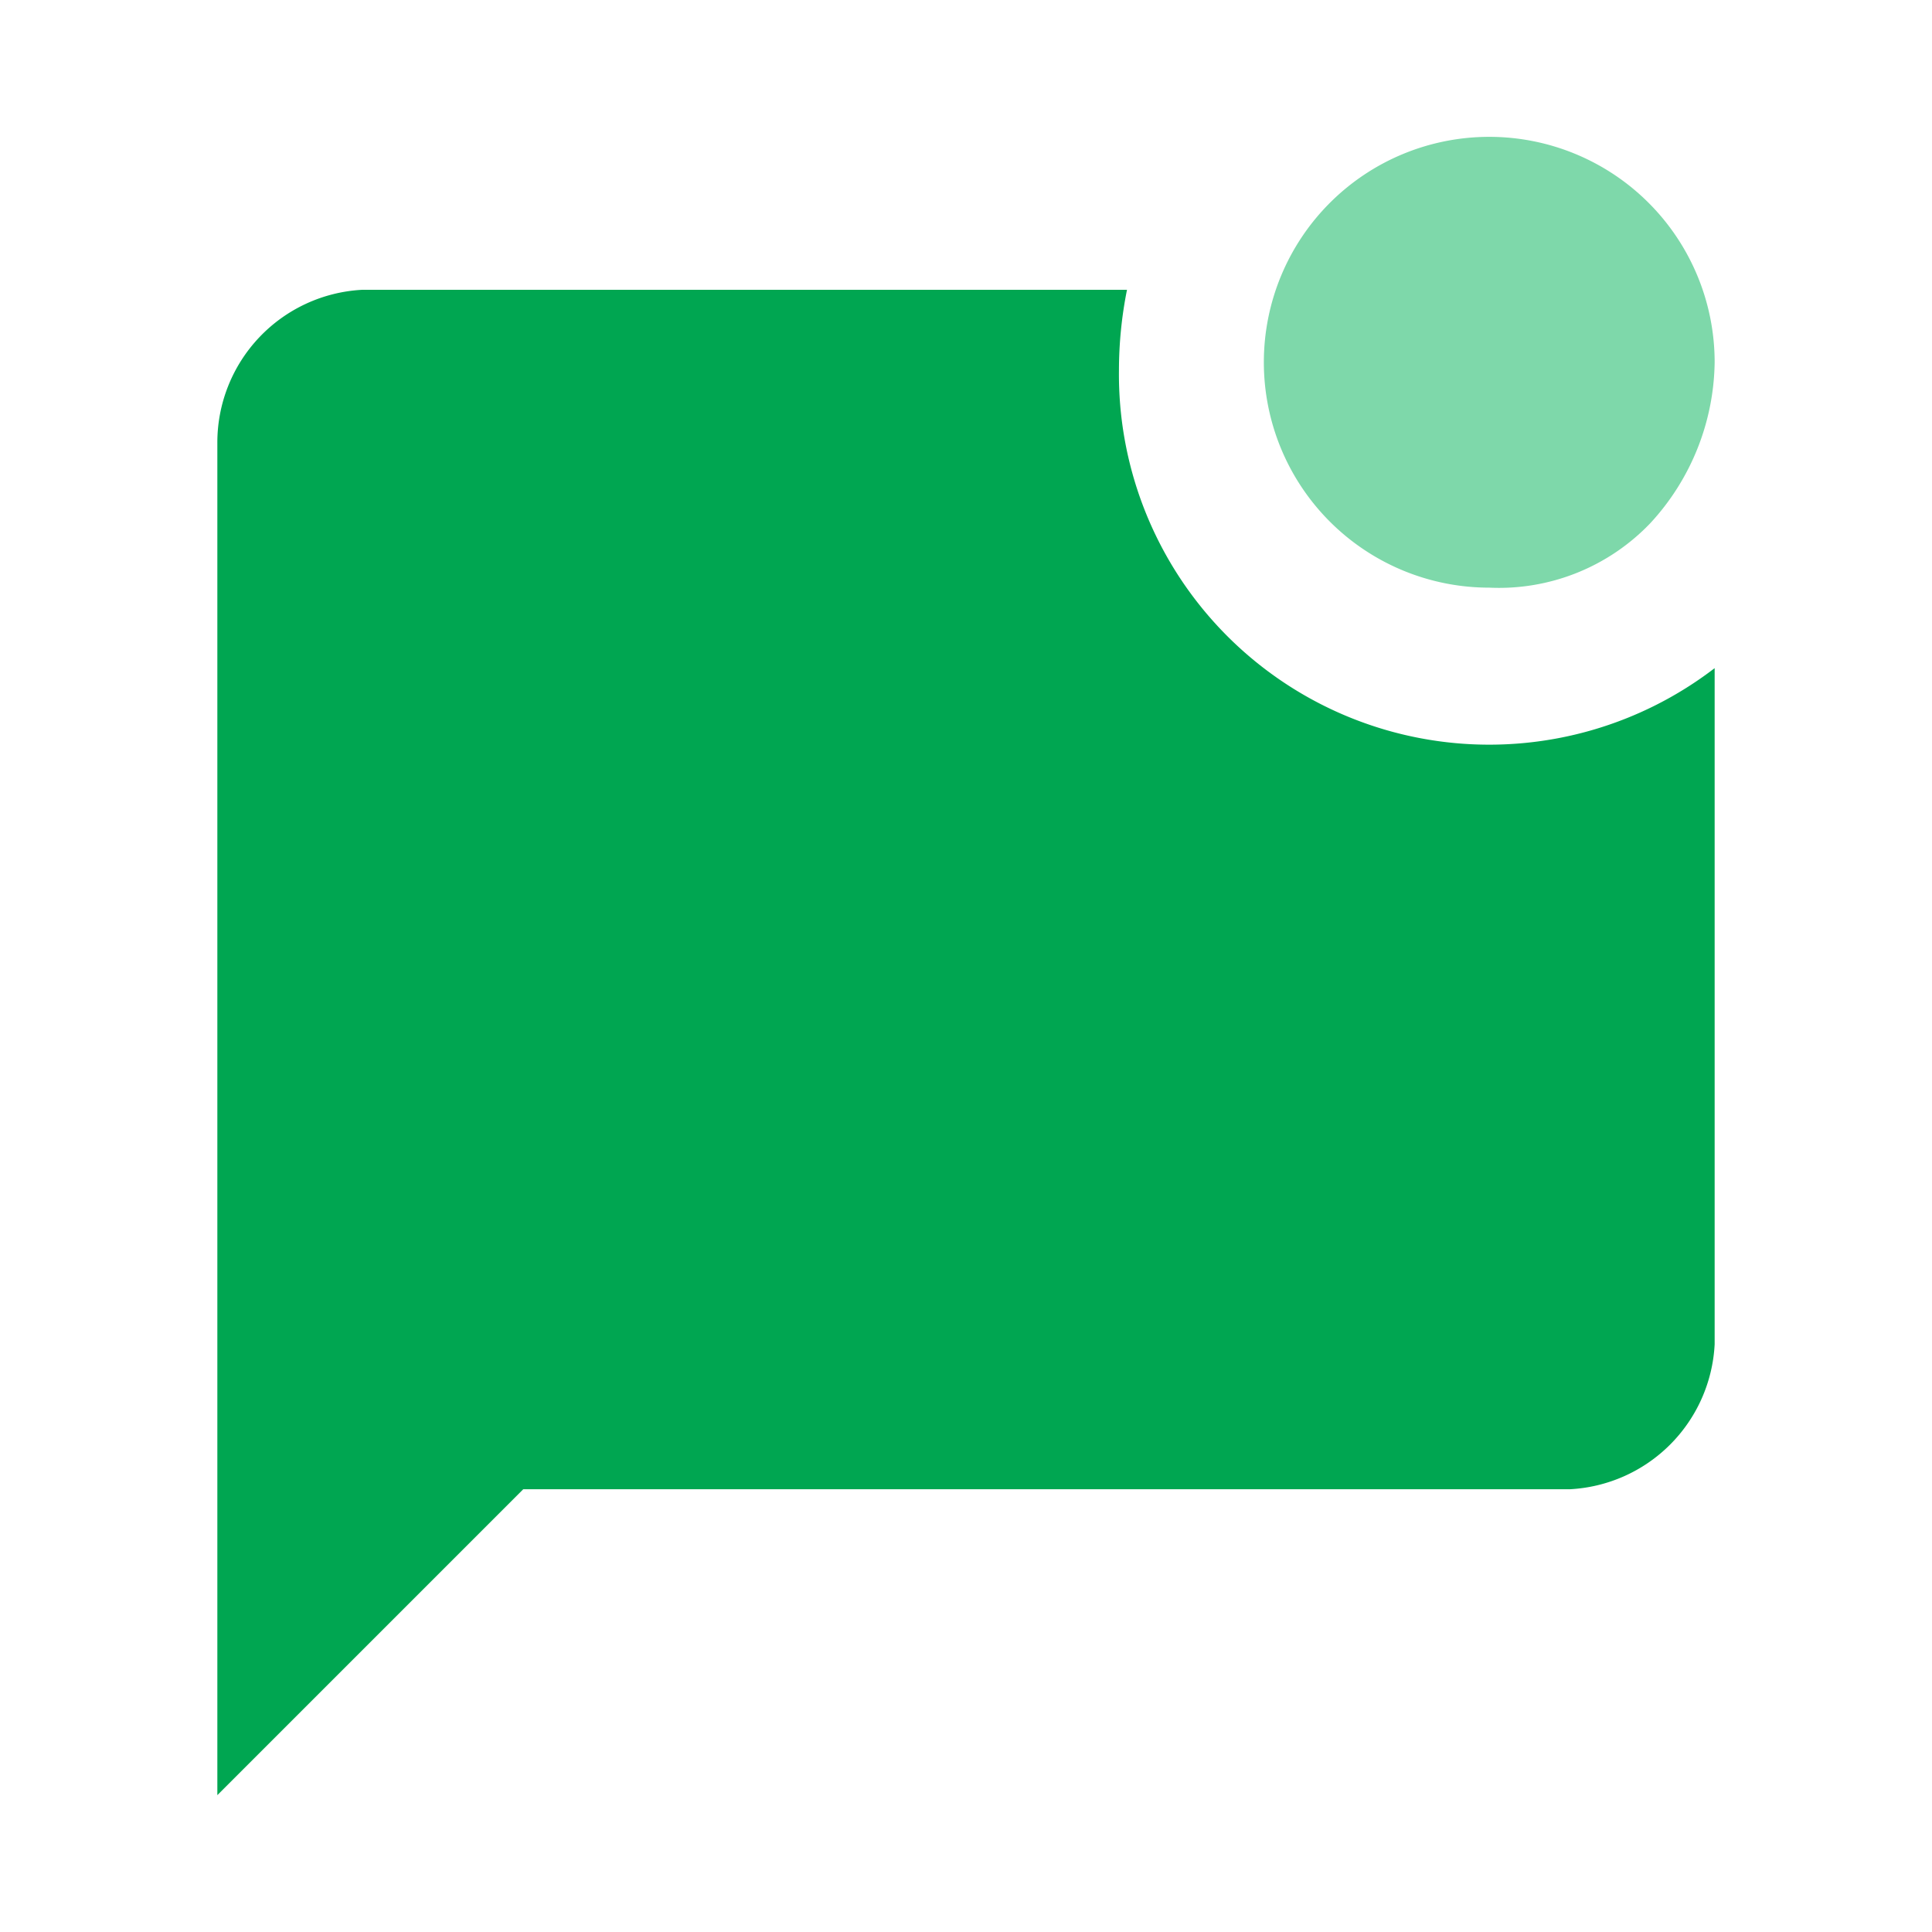 <svg xmlns="http://www.w3.org/2000/svg" width="24" height="24" viewBox="0 0 24 24">
  <path fill="none" d="M0 0h24v24H0z"/>
  <path fill="#00a651" d="M21.3 8.3v8.4a1.9 1.9 0 0 1-1.8 1.8h-13l-3.8 3.8V5.5a1.9 1.9 0 0 1 1.8-1.9H14a5.1 5.1 0 0 0-.1 1 4.6 4.6 0 0 0 7.4 3.7z"/>
  <path fill="#7ed8aa" d="M18.5 1.7a2.8 2.8 0 0 1 2.8 2.8 3 3 0 0 1-.8 2 2.6 2.6 0 0 1-2 .8 2.8 2.8 0 0 1 0-5.6z"/>
</svg>
